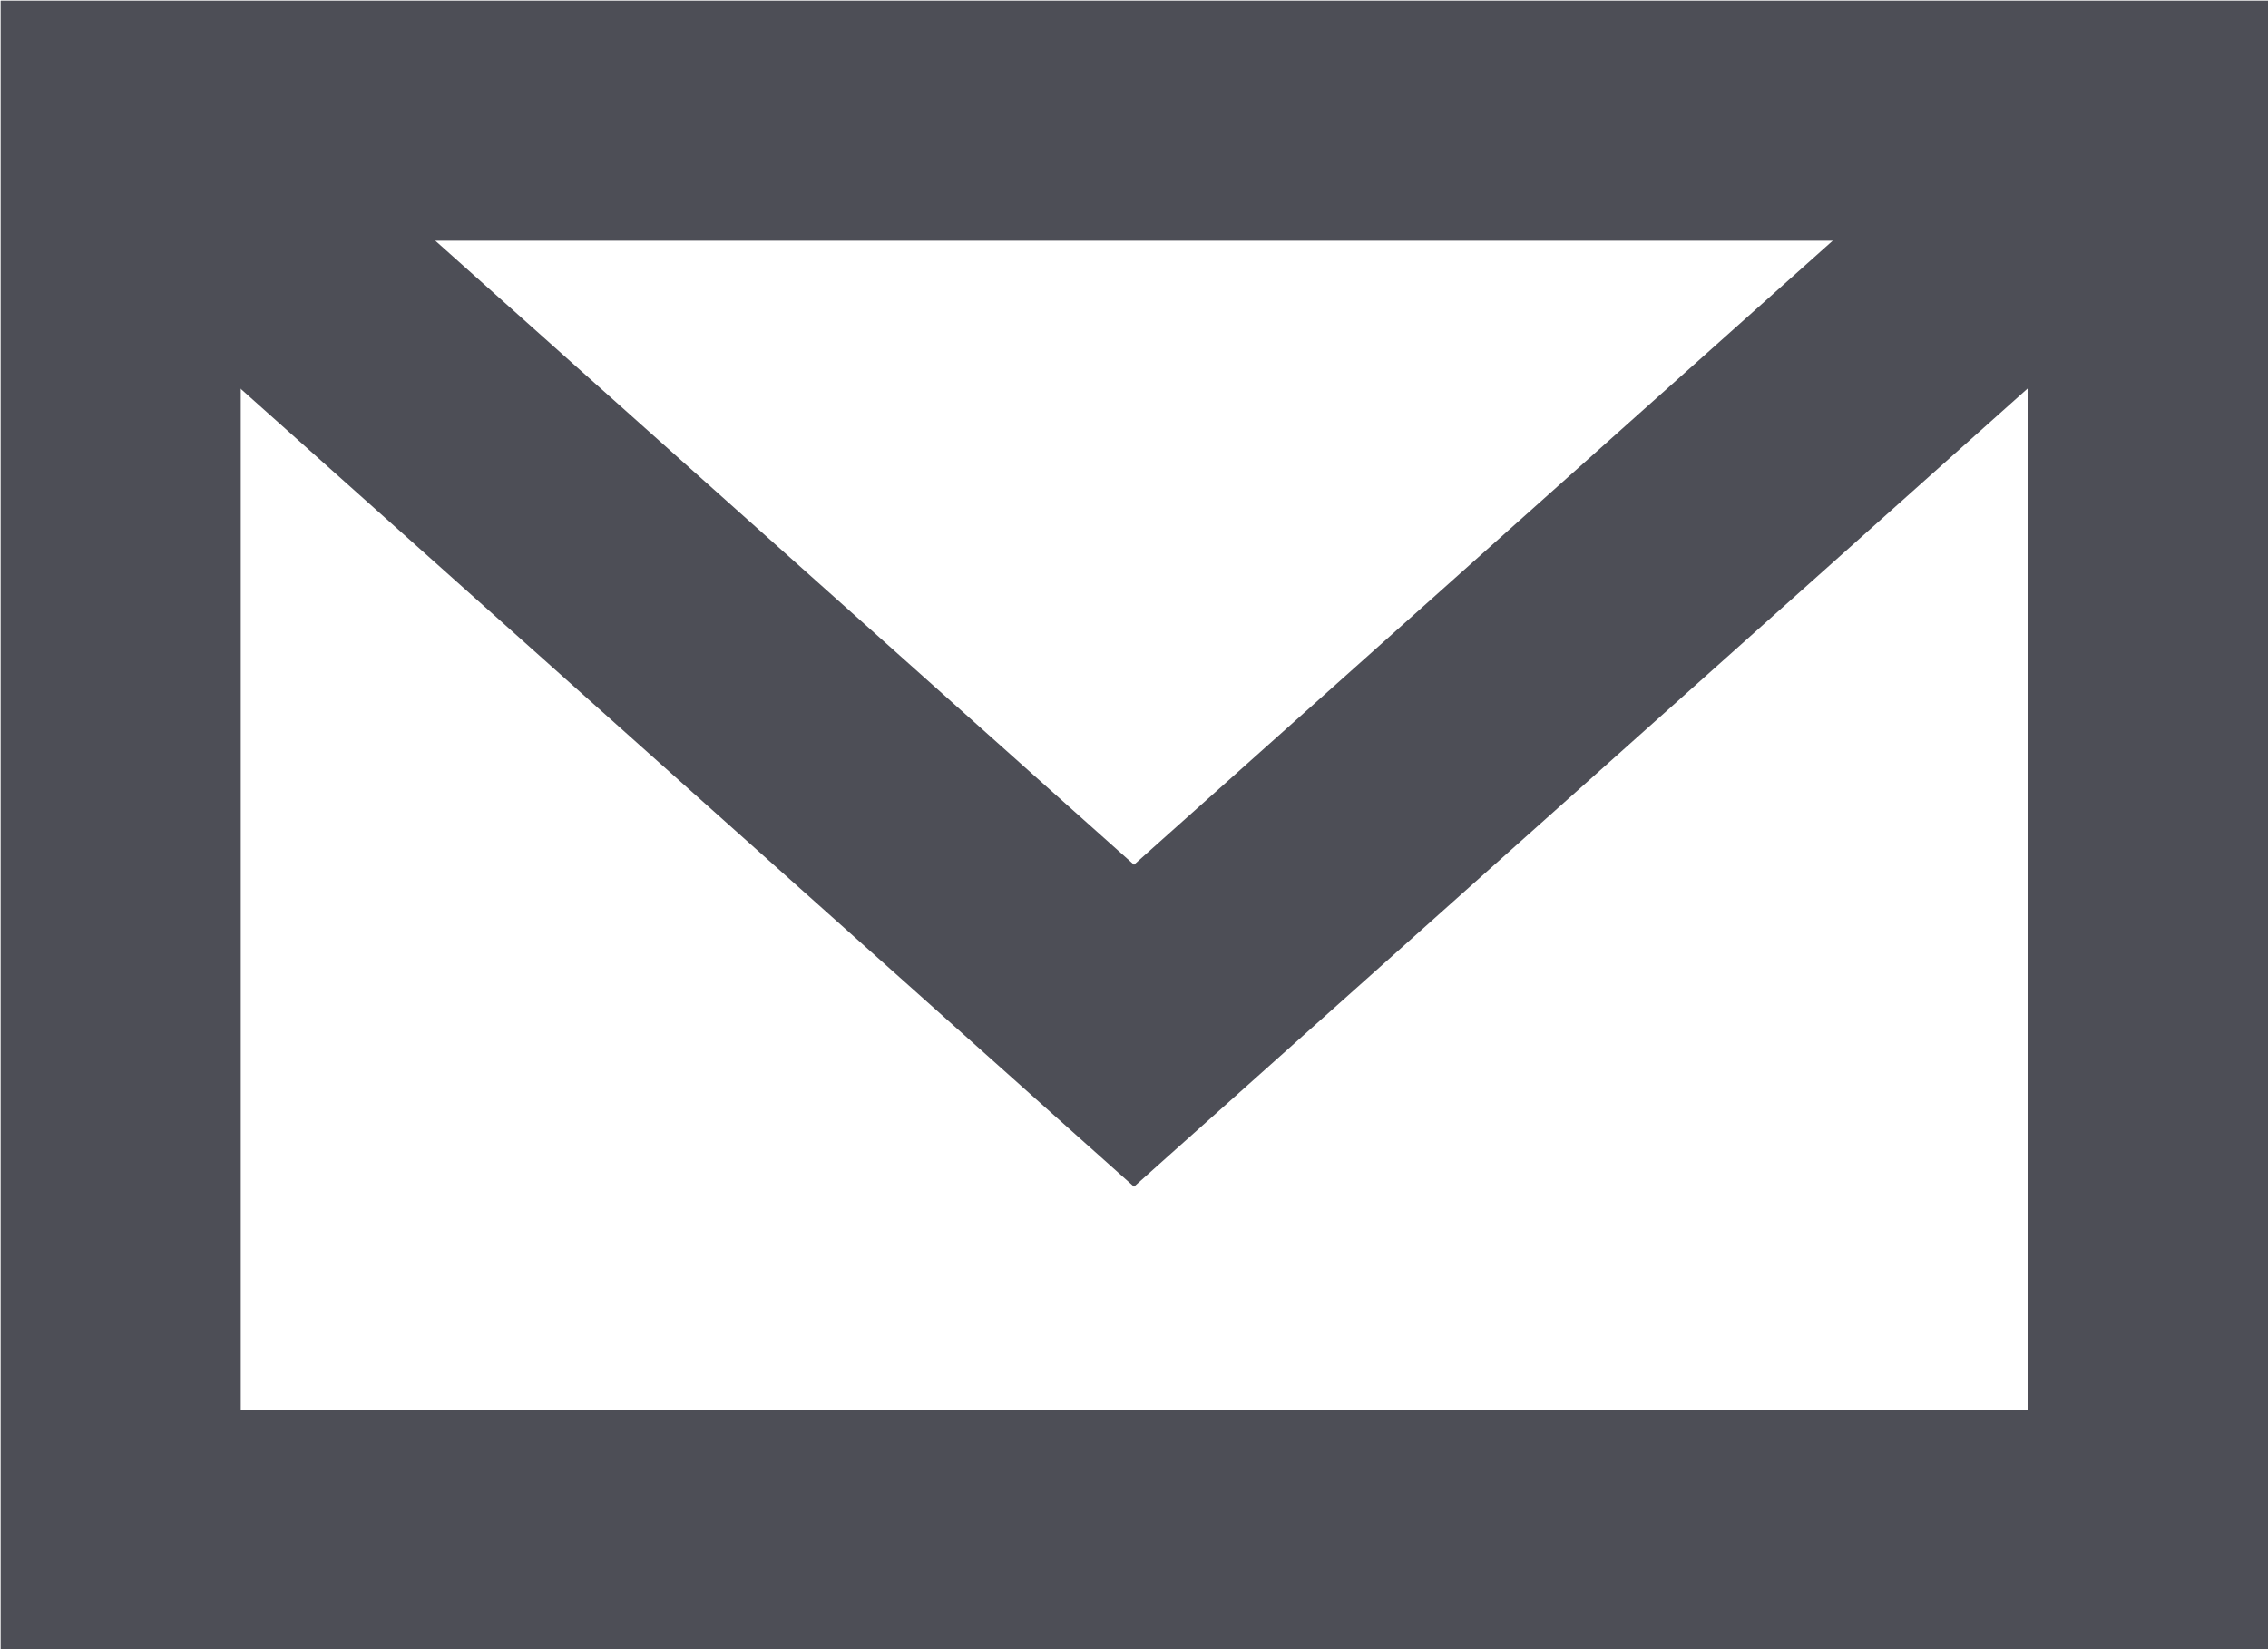 <svg xmlns="http://www.w3.org/2000/svg" viewBox="0 0 18.04 13.12"><title>email</title><g id="ad72a46d-b32a-4d8b-8c3d-ca520bbbe93f" data-name="Layer 2"><g id="8c0508b7-0635-4763-a203-bde04d40cf94" data-name="menu bar"><rect x="0.96" y="0.96" width="16.13" height="11.21" fill="none" stroke="#4d4e56" stroke-miterlimit="10" stroke-width="1.91"/><polyline points="17.08 0.96 9.02 8.16 0.96 0.96" fill="none" stroke="#4d4e56" stroke-miterlimit="10" stroke-width="1.91"/></g></g></svg>